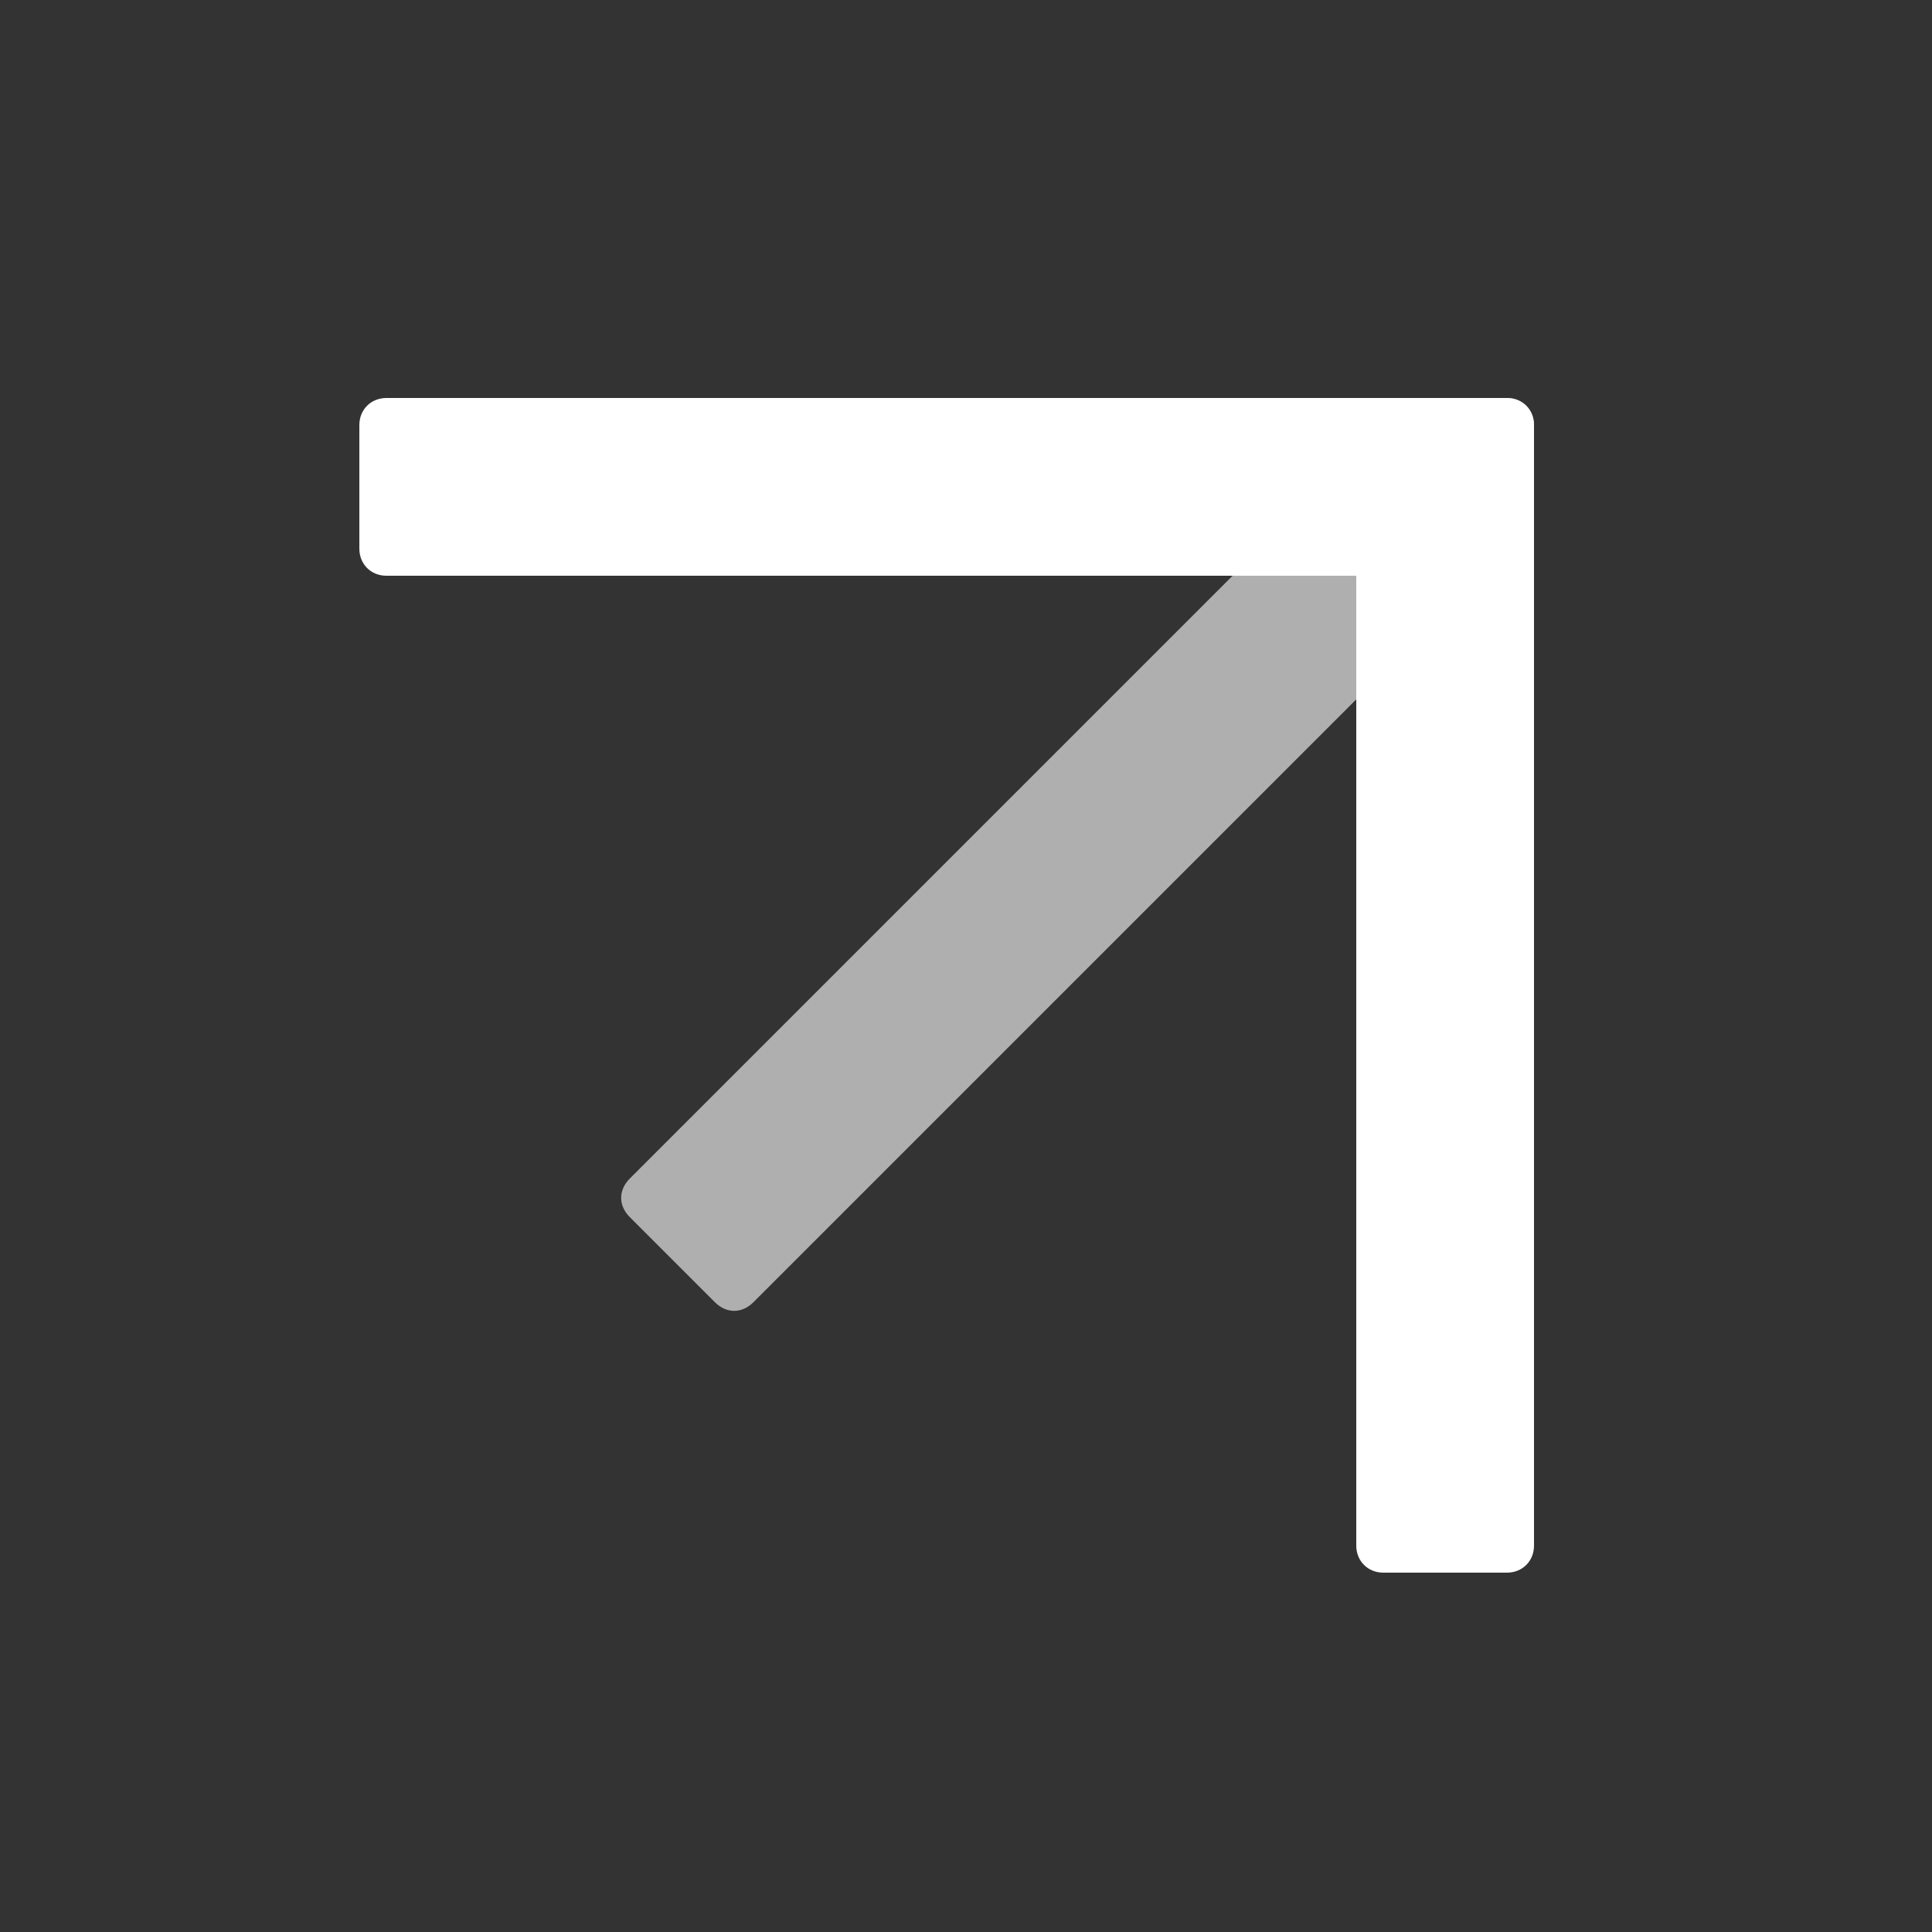<?xml version="1.0" encoding="utf-8"?>
<!-- Generator: Adobe Illustrator 26.5.0, SVG Export Plug-In . SVG Version: 6.00 Build 0)  -->
<svg version="1.1" id="Layer_1" xmlns="http://www.w3.org/2000/svg" xmlns:xlink="http://www.w3.org/1999/xlink" x="0px" y="0px"
	 viewBox="0 0 50 50" height="50" width="50" style="enable-background:new 0 0 50 50;" xml:space="preserve">
<rect x="0" y="0" width="50" height="50" fill="#333333" stroke="none"/>
<style type="text/css">
	.st1{fill:#AFAFAF;}
	.st2{fill:#FFFFFF;}
</style>
<g>
	<path class="st1" d="M39.7,11v2.5l-1.4,1.4l-3.2,3.2L19.5,33.7c-0.3,0.3-0.7,0.3-1,0l-2.2-2.2c-0.3-0.3-0.3-0.7,0-1l20.2-20.2H39
		C39.4,10.3,39.7,10.6,39.7,11z"/>
	<path class="st2" d="M39.7,11v29c0,0.4-0.3,0.7-0.7,0.7h-3.2c-0.4,0-0.7-0.3-0.7-0.7V14.9H10c-0.4,0-0.7-0.3-0.7-0.7V11
		c0-0.4,0.3-0.7,0.7-0.7h29C39.4,10.3,39.7,10.6,39.7,11z"/>
</g>
</svg>
